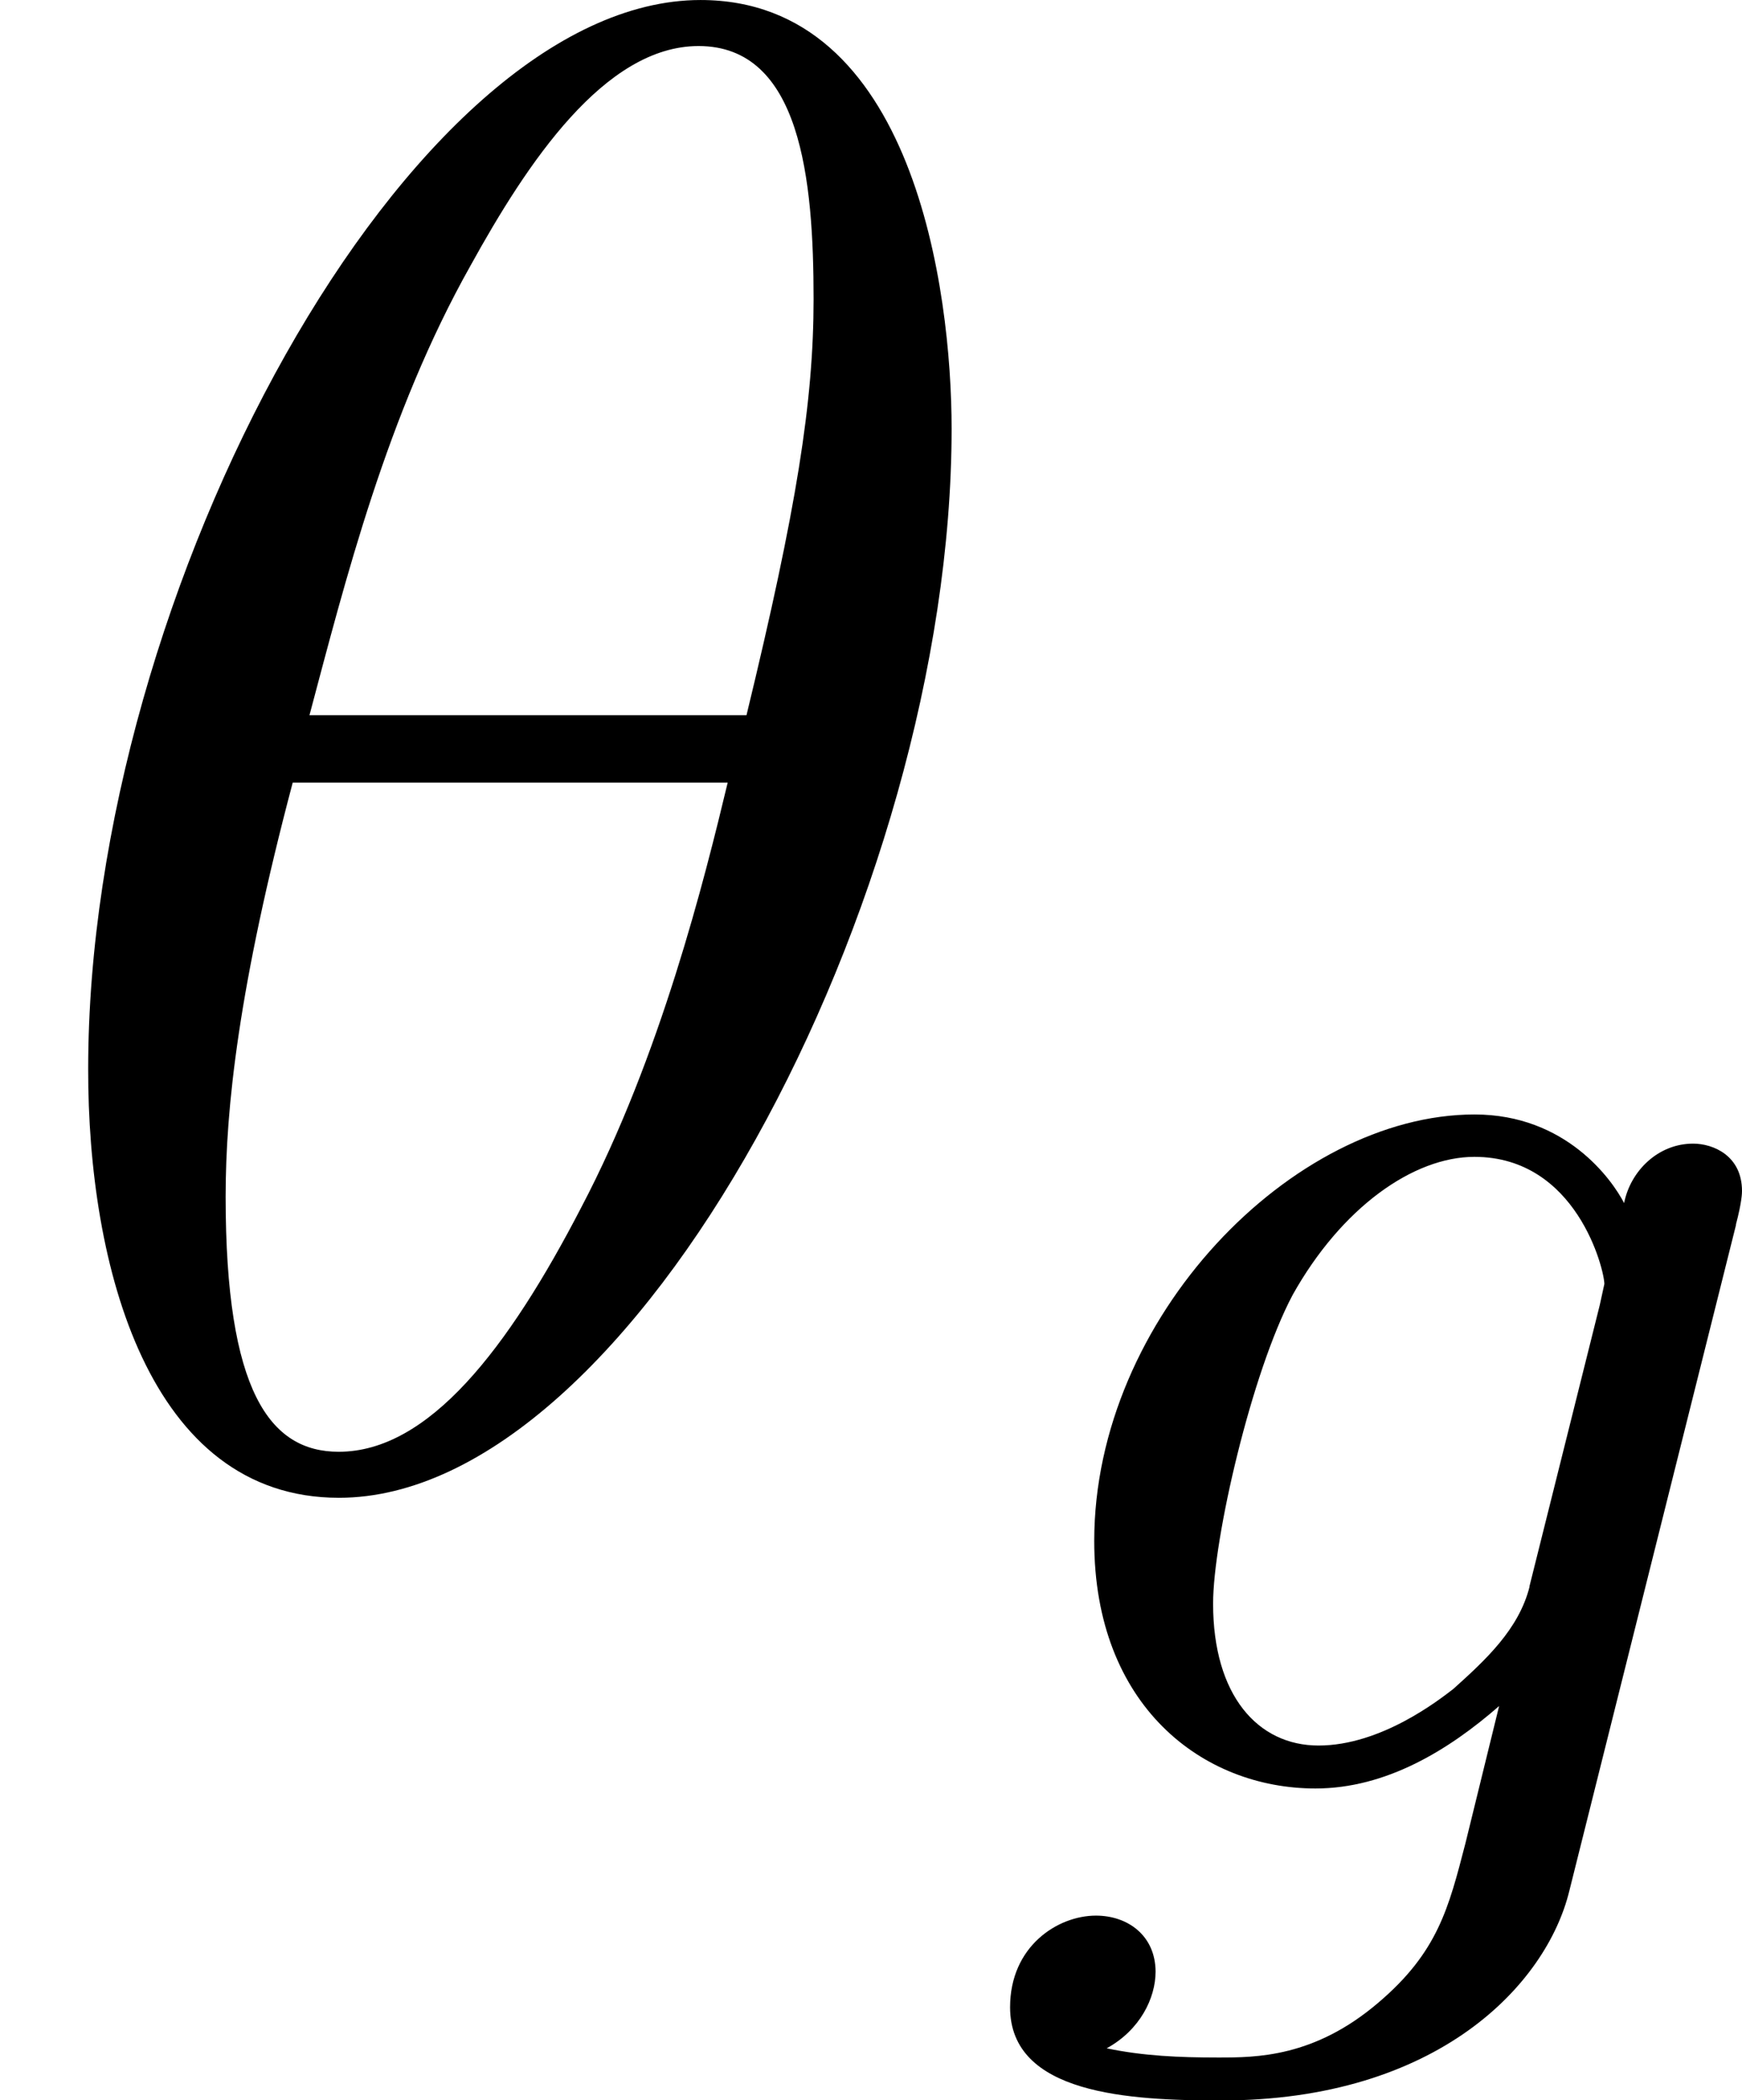 <svg height="18.324" viewBox="53.798 57.668 9.087 10.953" width="15.202" xmlns="http://www.w3.org/2000/svg" xmlns:xlink="http://www.w3.org/1999/xlink"><defs><path d="M3.953-2.94c.032-.12.032-.168.032-.176 0-.184-.15-.247-.255-.247-.183 0-.327.143-.36.31-.062-.12-.302-.462-.78-.462-.948 0-1.984 1.06-1.984 2.224C.606-.43 1.172 0 1.76 0c.368 0 .695-.2.958-.43l-.176.717c-.087.335-.143.566-.454.83-.335.286-.637.286-.837.286s-.39-.008-.58-.048c.175-.096.255-.263.255-.4C.925.766.78.663.615.663c-.2 0-.448.16-.448.478 0 .454.622.486 1.1.486 1.132 0 1.698-.606 1.817-1.092l.87-3.475zM2.877-1.053c-.056.223-.23.383-.398.534-.073.056-.376.295-.703.295-.318 0-.55-.263-.55-.74 0-.336.2-1.205.415-1.61.255-.456.63-.72.948-.72.534 0 .678.59.678.663l-.024.11-.367 1.468z" id="g0-103"/><path d="M4.964-5.455c0-.72-.197-2.236-1.31-2.236C2.14-7.69.46-4.616.46-2.117.458-1.09.775.12 1.768.12c1.537 0 3.196-3.13 3.196-5.575zM1.614-3.96c.186-.698.404-1.57.84-2.345.295-.535.7-1.146 1.19-1.146.534 0 .6.697.6 1.32 0 .534-.088 1.09-.35 2.17h-2.28zm2.182.35c-.12.5-.35 1.428-.763 2.214C2.65-.656 2.236-.12 1.767-.12c-.36 0-.59-.316-.59-1.33 0-.46.067-1.092.35-2.16h2.27z" id="g1-18"/></defs><g id="page1"><use x="53.798" xlink:href="#g1-18" y="65.359"/><use x="58.9" xlink:href="#g0-103" y="66.995"/></g><script type="text/ecmascript">if(window.parent.postMessage)window.parent.postMessage(&quot;4.09317|11.40151|13.74284|&quot;+window.location,&quot;*&quot;);</script></svg>